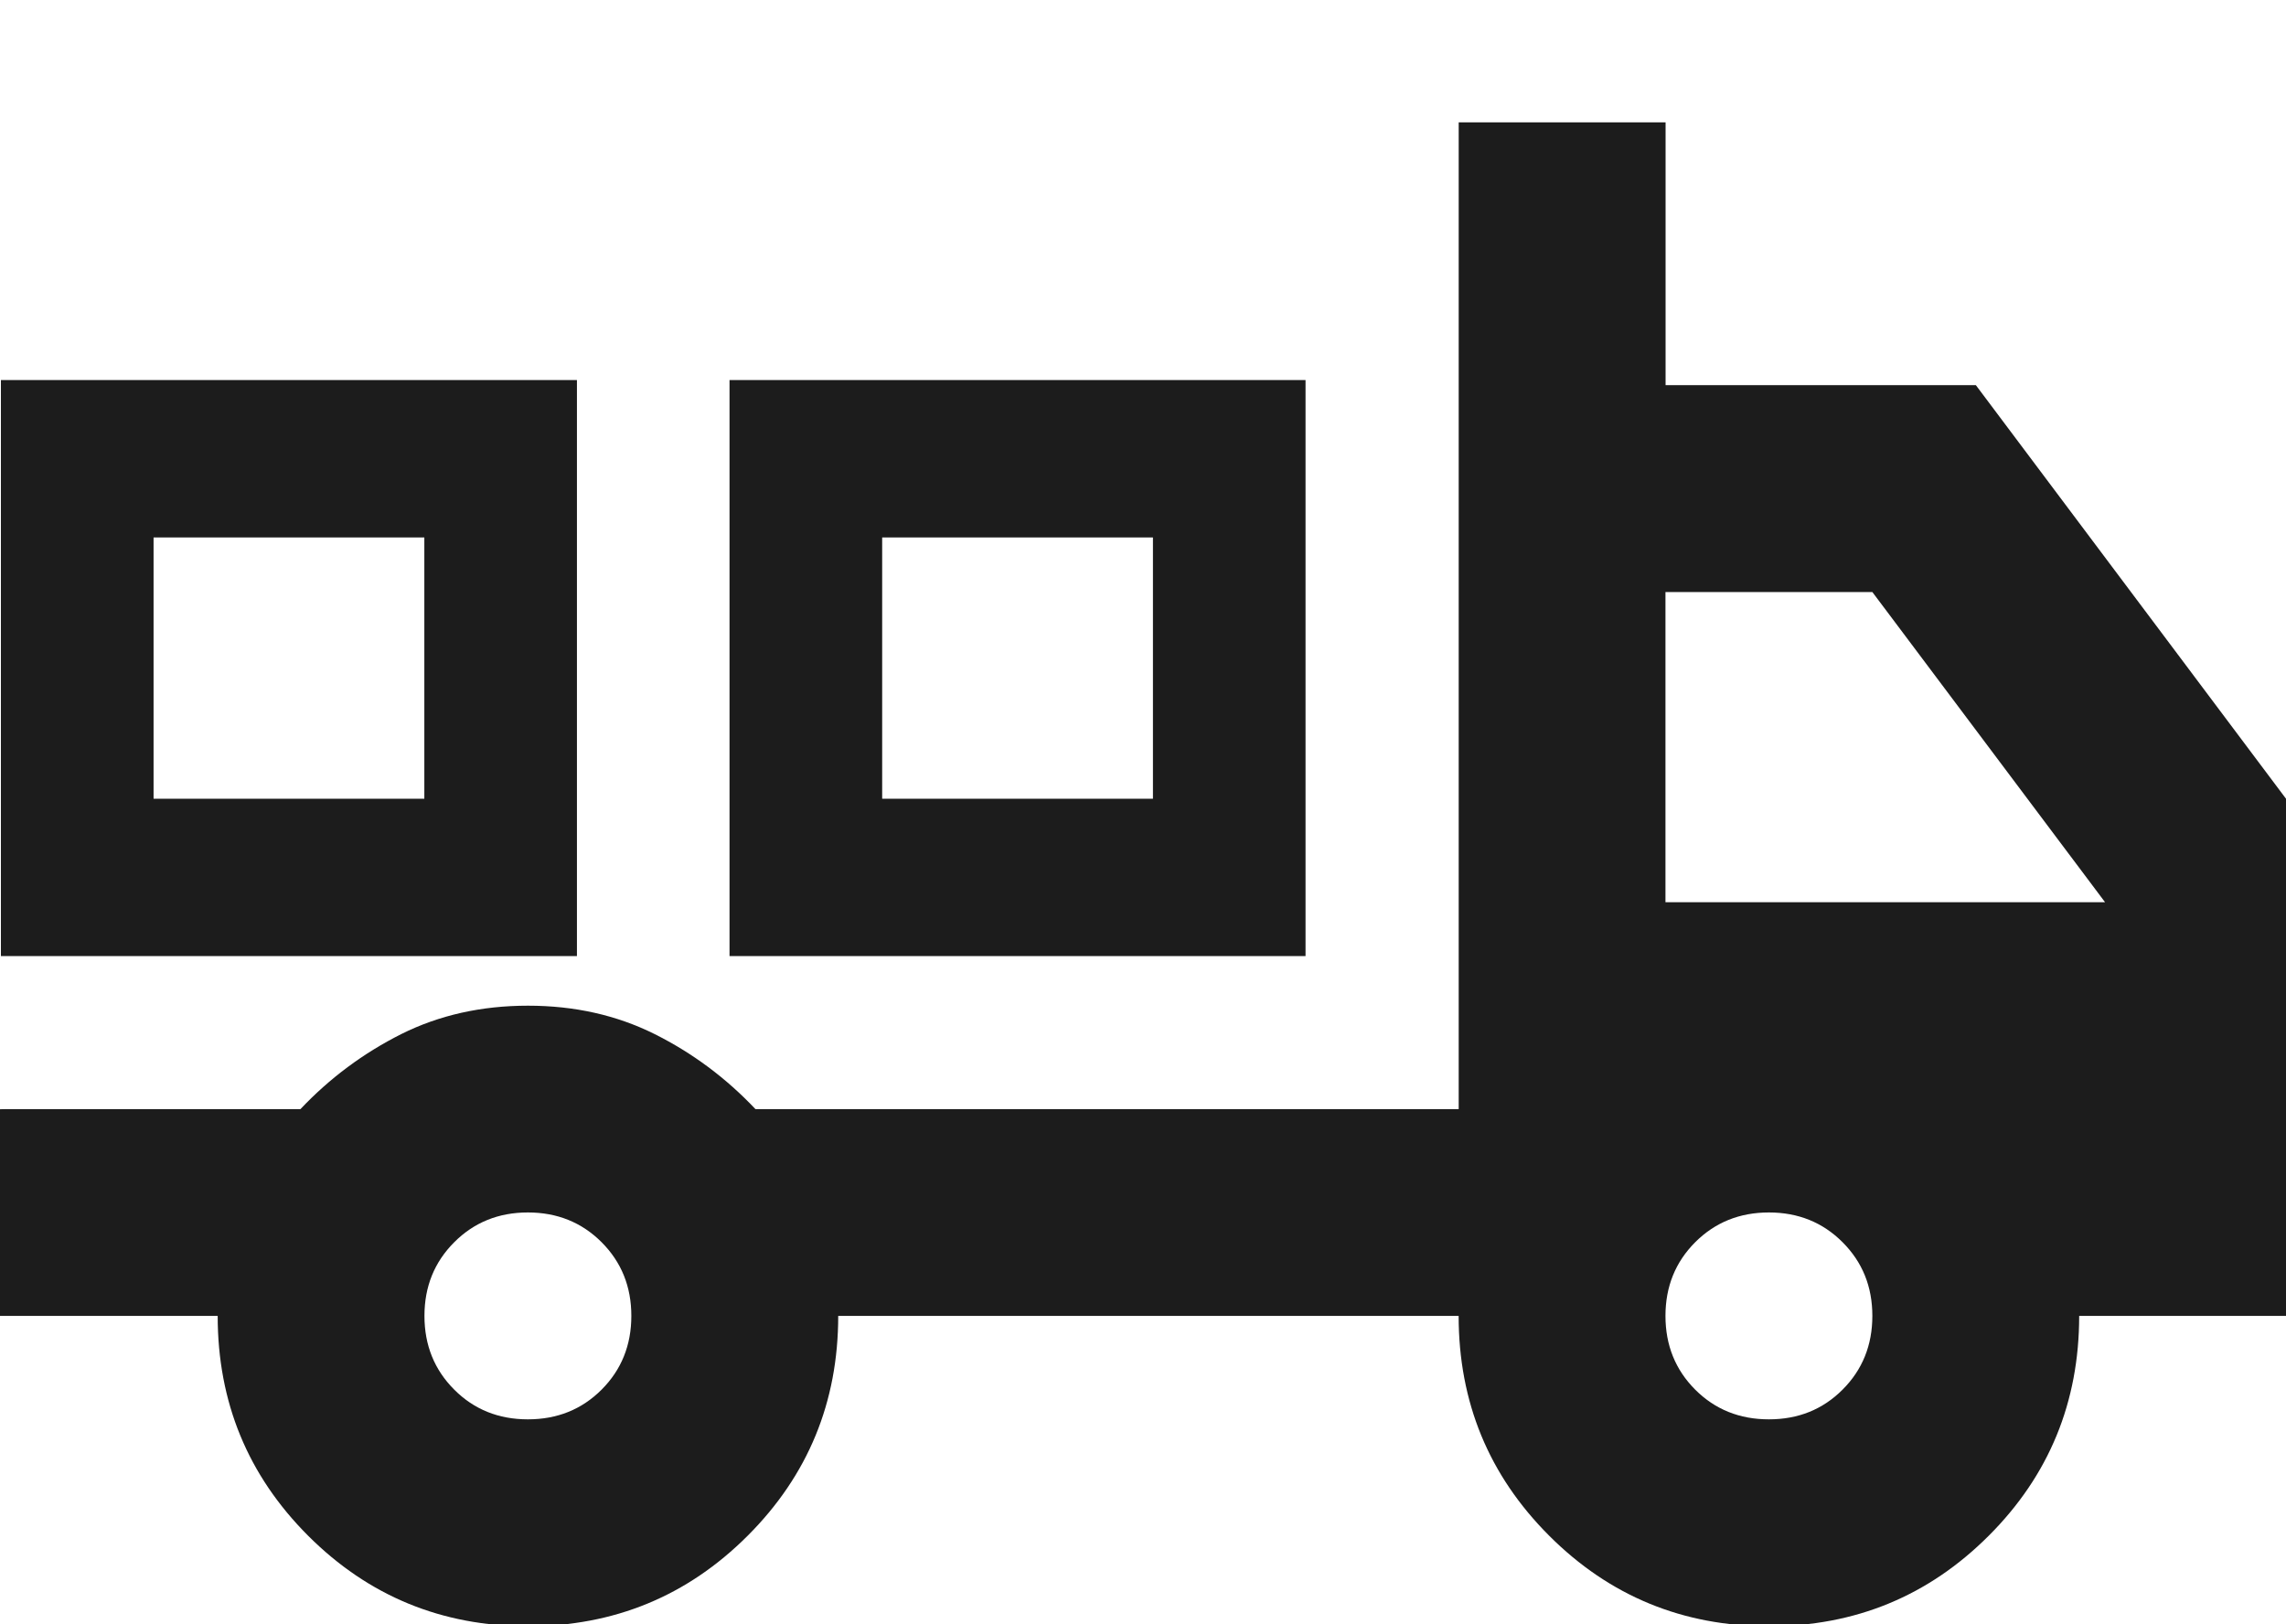 <?xml version="1.0" encoding="UTF-8"?>
<svg xmlns="http://www.w3.org/2000/svg" id="Laag_1" data-name="Laag 1" viewBox="0 0 400 284.18">
  <defs>
    <style>
      .cls-1 {
        fill: #1c1c1c;
      }
    </style>
  </defs>
  <path class="cls-1" d="M0,194.08v36.17h38.09c0,15.09,5.27,27.9,15.82,38.46,10.55,10.55,23.38,15.84,38.46,15.84s27.9-5.28,38.46-15.84c10.55-10.55,15.84-23.37,15.84-38.46h108.56c0,15.09,5.28,27.9,15.84,38.46s23.38,15.84,38.46,15.84,27.9-5.28,38.46-15.84c10.55-10.55,15.82-23.37,15.82-38.46h36.2v-90.48l-54.28-72.38h-54.29V21.41h-36.2v172.66h-123.05c-5.13-5.43-11-9.81-17.64-13.13-6.64-3.31-14.02-4.97-22.17-4.97s-15.54,1.66-22.17,4.97c-6.62,3.33-12.51,7.7-17.64,13.13H1.01l-1.01.02ZM105.27,243.15c-3.47,3.47-7.77,5.2-12.9,5.2s-9.43-1.73-12.89-5.2c-3.47-3.47-5.21-7.77-5.21-12.9s1.74-9.42,5.21-12.89c3.46-3.47,7.76-5.21,12.89-5.21s9.43,1.74,12.9,5.21c3.46,3.47,5.2,7.76,5.2,12.89s-1.74,9.43-5.2,12.9ZM322.41,243.15c-3.46,3.47-7.76,5.2-12.89,5.2s-9.43-1.73-12.9-5.2c-3.46-3.47-5.2-7.77-5.2-12.9s1.74-9.42,5.2-12.89c3.47-3.47,7.77-5.21,12.9-5.21s9.43,1.74,12.89,5.21c3.47,3.47,5.21,7.76,5.21,12.89s-1.74,9.43-5.21,12.9ZM291.42,157.87v-54.28h36.2l40.72,54.28h-76.91Z"></path>
  <path class="cls-1" d="M228.44,167.29h-100.79v-100.79h100.79v100.79ZM154.36,139.76h47.38v-45.72h-47.38v45.72Z"></path>
  <path class="cls-1" d="M100.95,167.29H.16v-100.79h100.79v100.79ZM26.87,139.76h47.38v-45.72H26.87v45.72Z"></path>
</svg>
